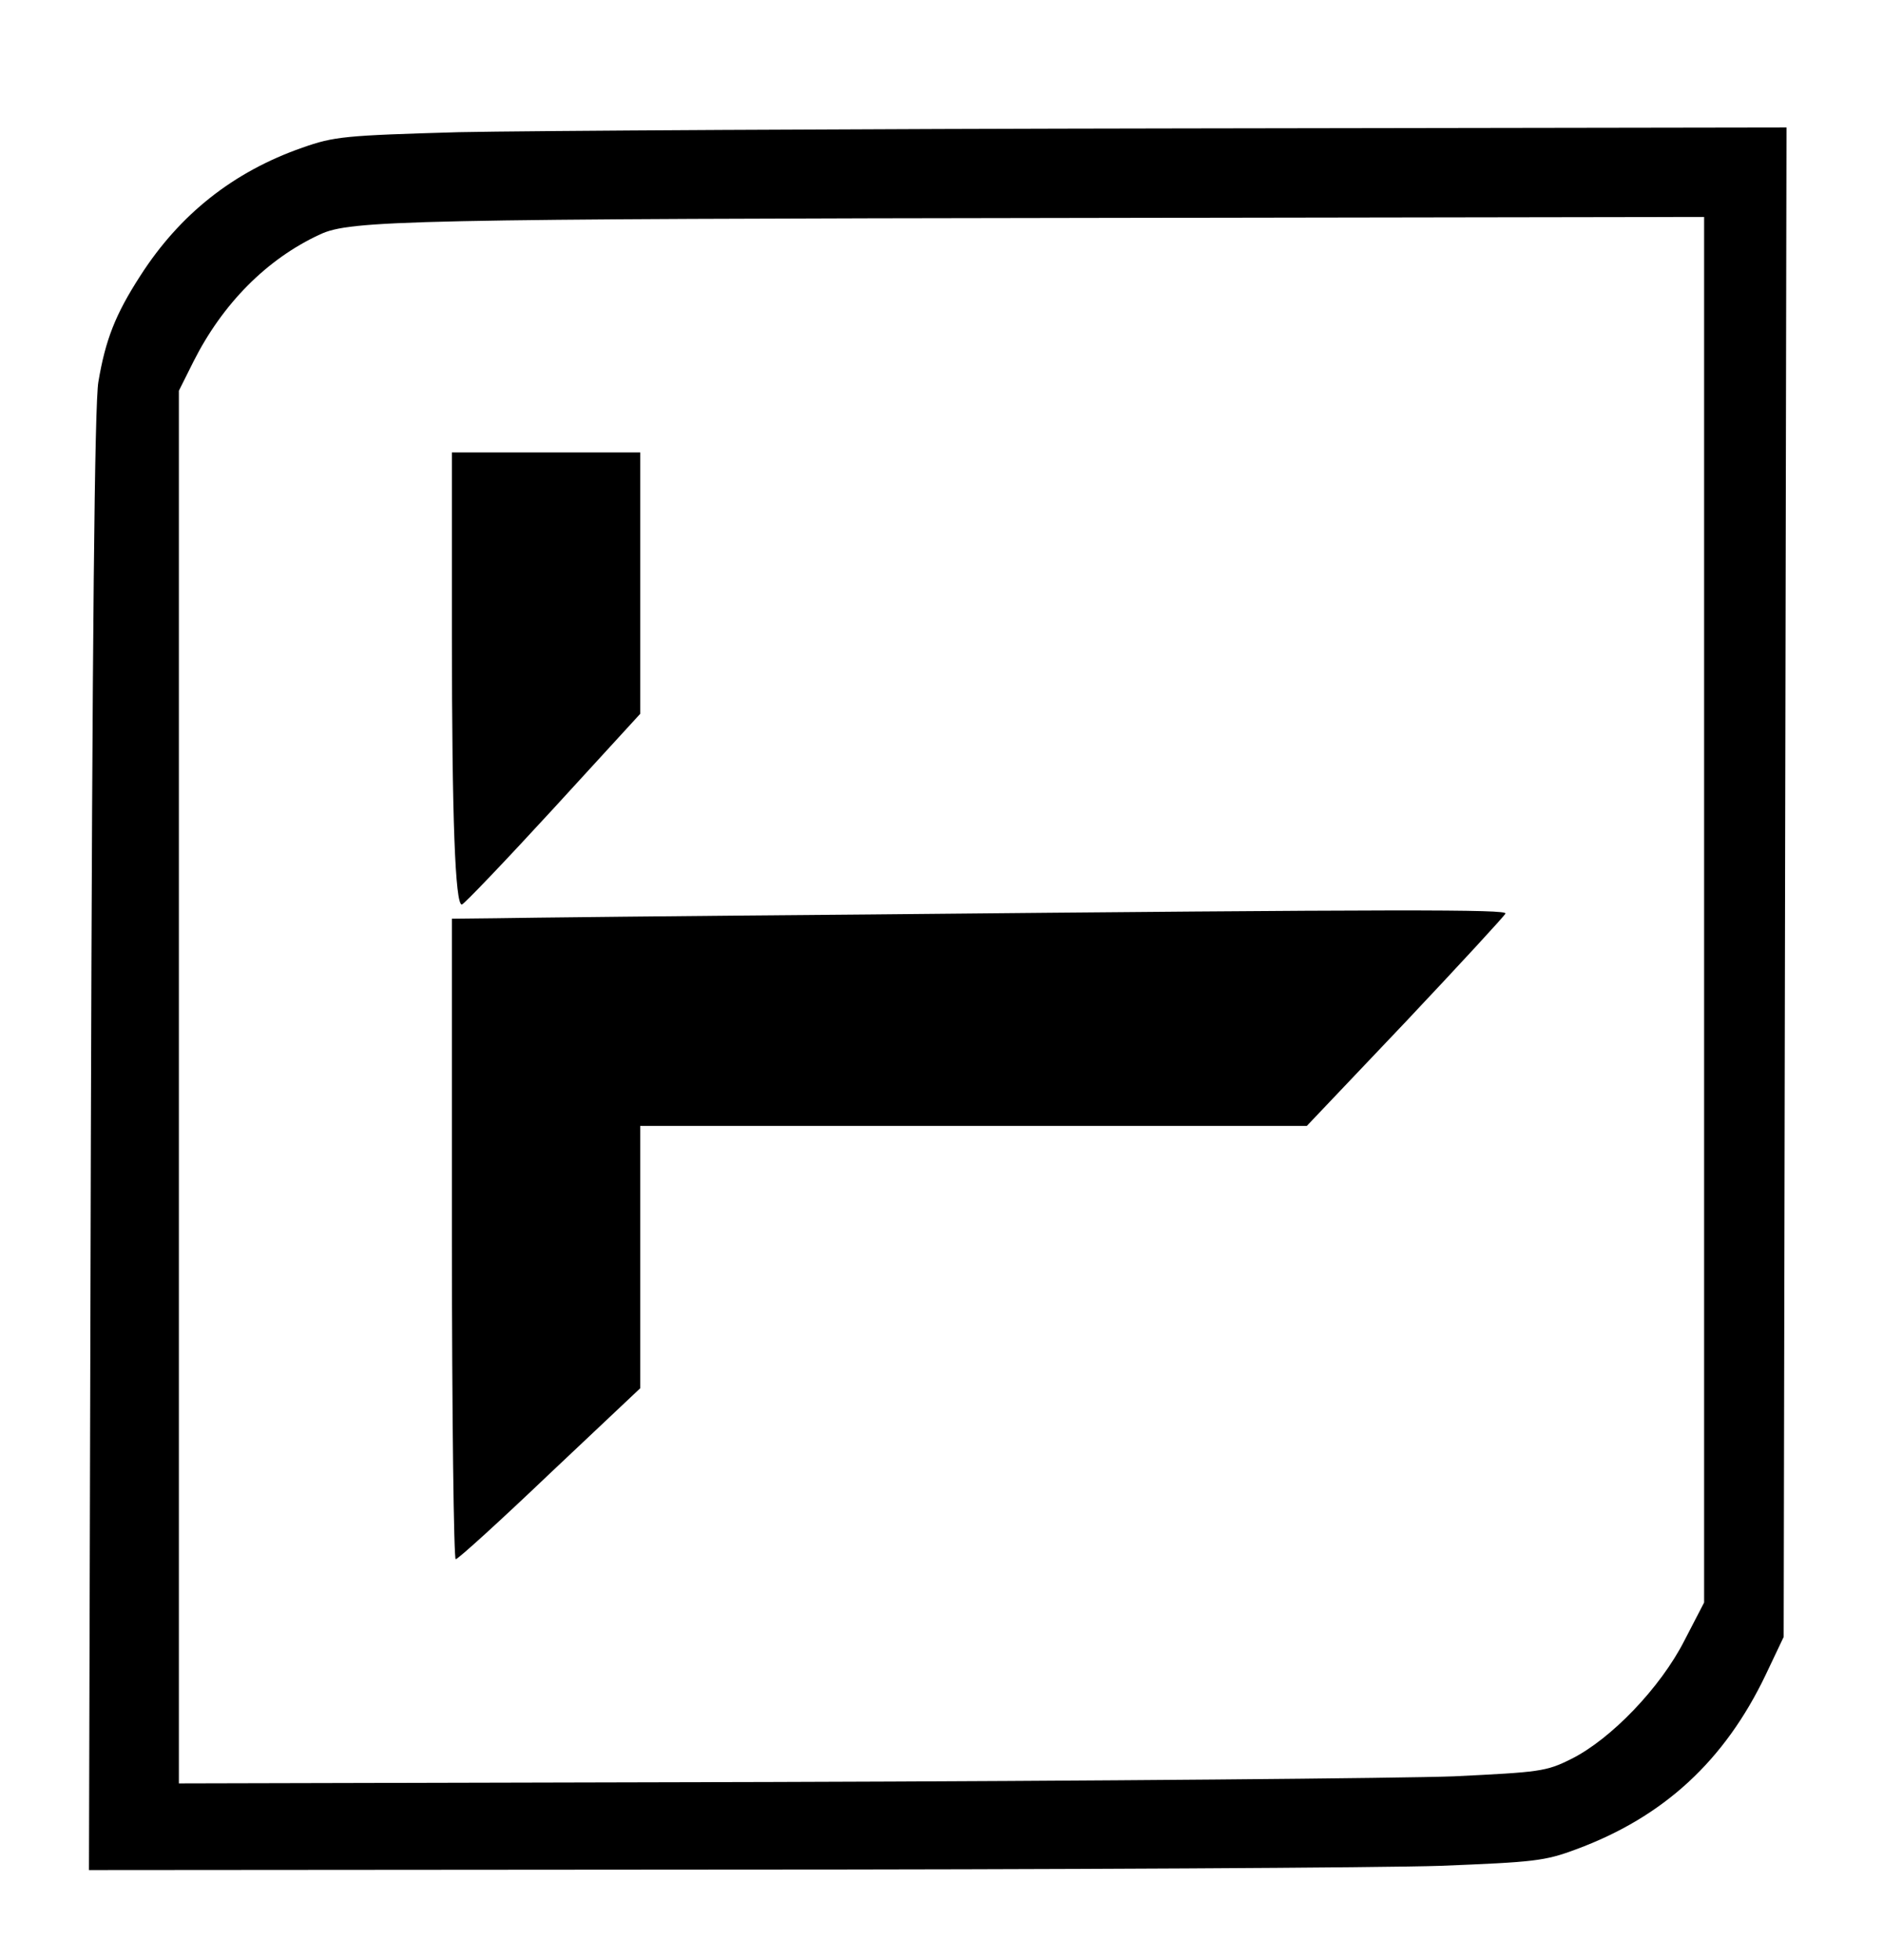 <?xml version="1.0" encoding="UTF-8" standalone="yes"?>
<svg version="1.0" xmlns="http://www.w3.org/2000/svg" width="400" height="416.129" viewBox="0 0 400 416" preserveAspectRatio="xMidYMid meet">
  <g transform="translate(0,416) scale(0.1,-0.1)" fill="#000000" stroke="none">
    <path d="M975 3880 c-243 -7 -265 -9 -333 -33 -146 -51 -260 -141 -344 -272
-53 -82 -74 -136 -89 -225 -8 -45 -13 -539 -16 -1613 l-4 -1547 1328 1 c730 0
1425 4 1543 8 199 8 221 10 288 35 187 69 316 189 403 371 l38 80 3 1603 3
1602 -1280 -2 c-704 -1 -1397 -5 -1540 -8z m2645 -1651 l0 -1471 -42 -81 c-51
-100 -156 -209 -240 -251 -54 -27 -67 -28 -250 -37 -106 -4 -759 -10 -1450
-12 l-1258 -3 0 1478 0 1479 31 62 c62 123 156 218 269 270 64 30 183 33 1668
35 l1272 2 0 -1471z"/>
    <path d="M960 2812 c0 -391 7 -572 21 -572 4 0 91 91 193 202 l186 203 0 277
0 278 -200 0 -200 0 0 -388z"/>
    <path d="M1845 2219 c-385 -3 -742 -7 -792 -8 l-93 -1 0 -680 c0 -374 4 -680
8 -680 5 0 95 82 200 182 l192 181 0 279 0 278 708 0 708 0 210 221 c115 122
211 226 212 230 4 9 -216 9 -1353 -2z"/>
  </g>
</svg>